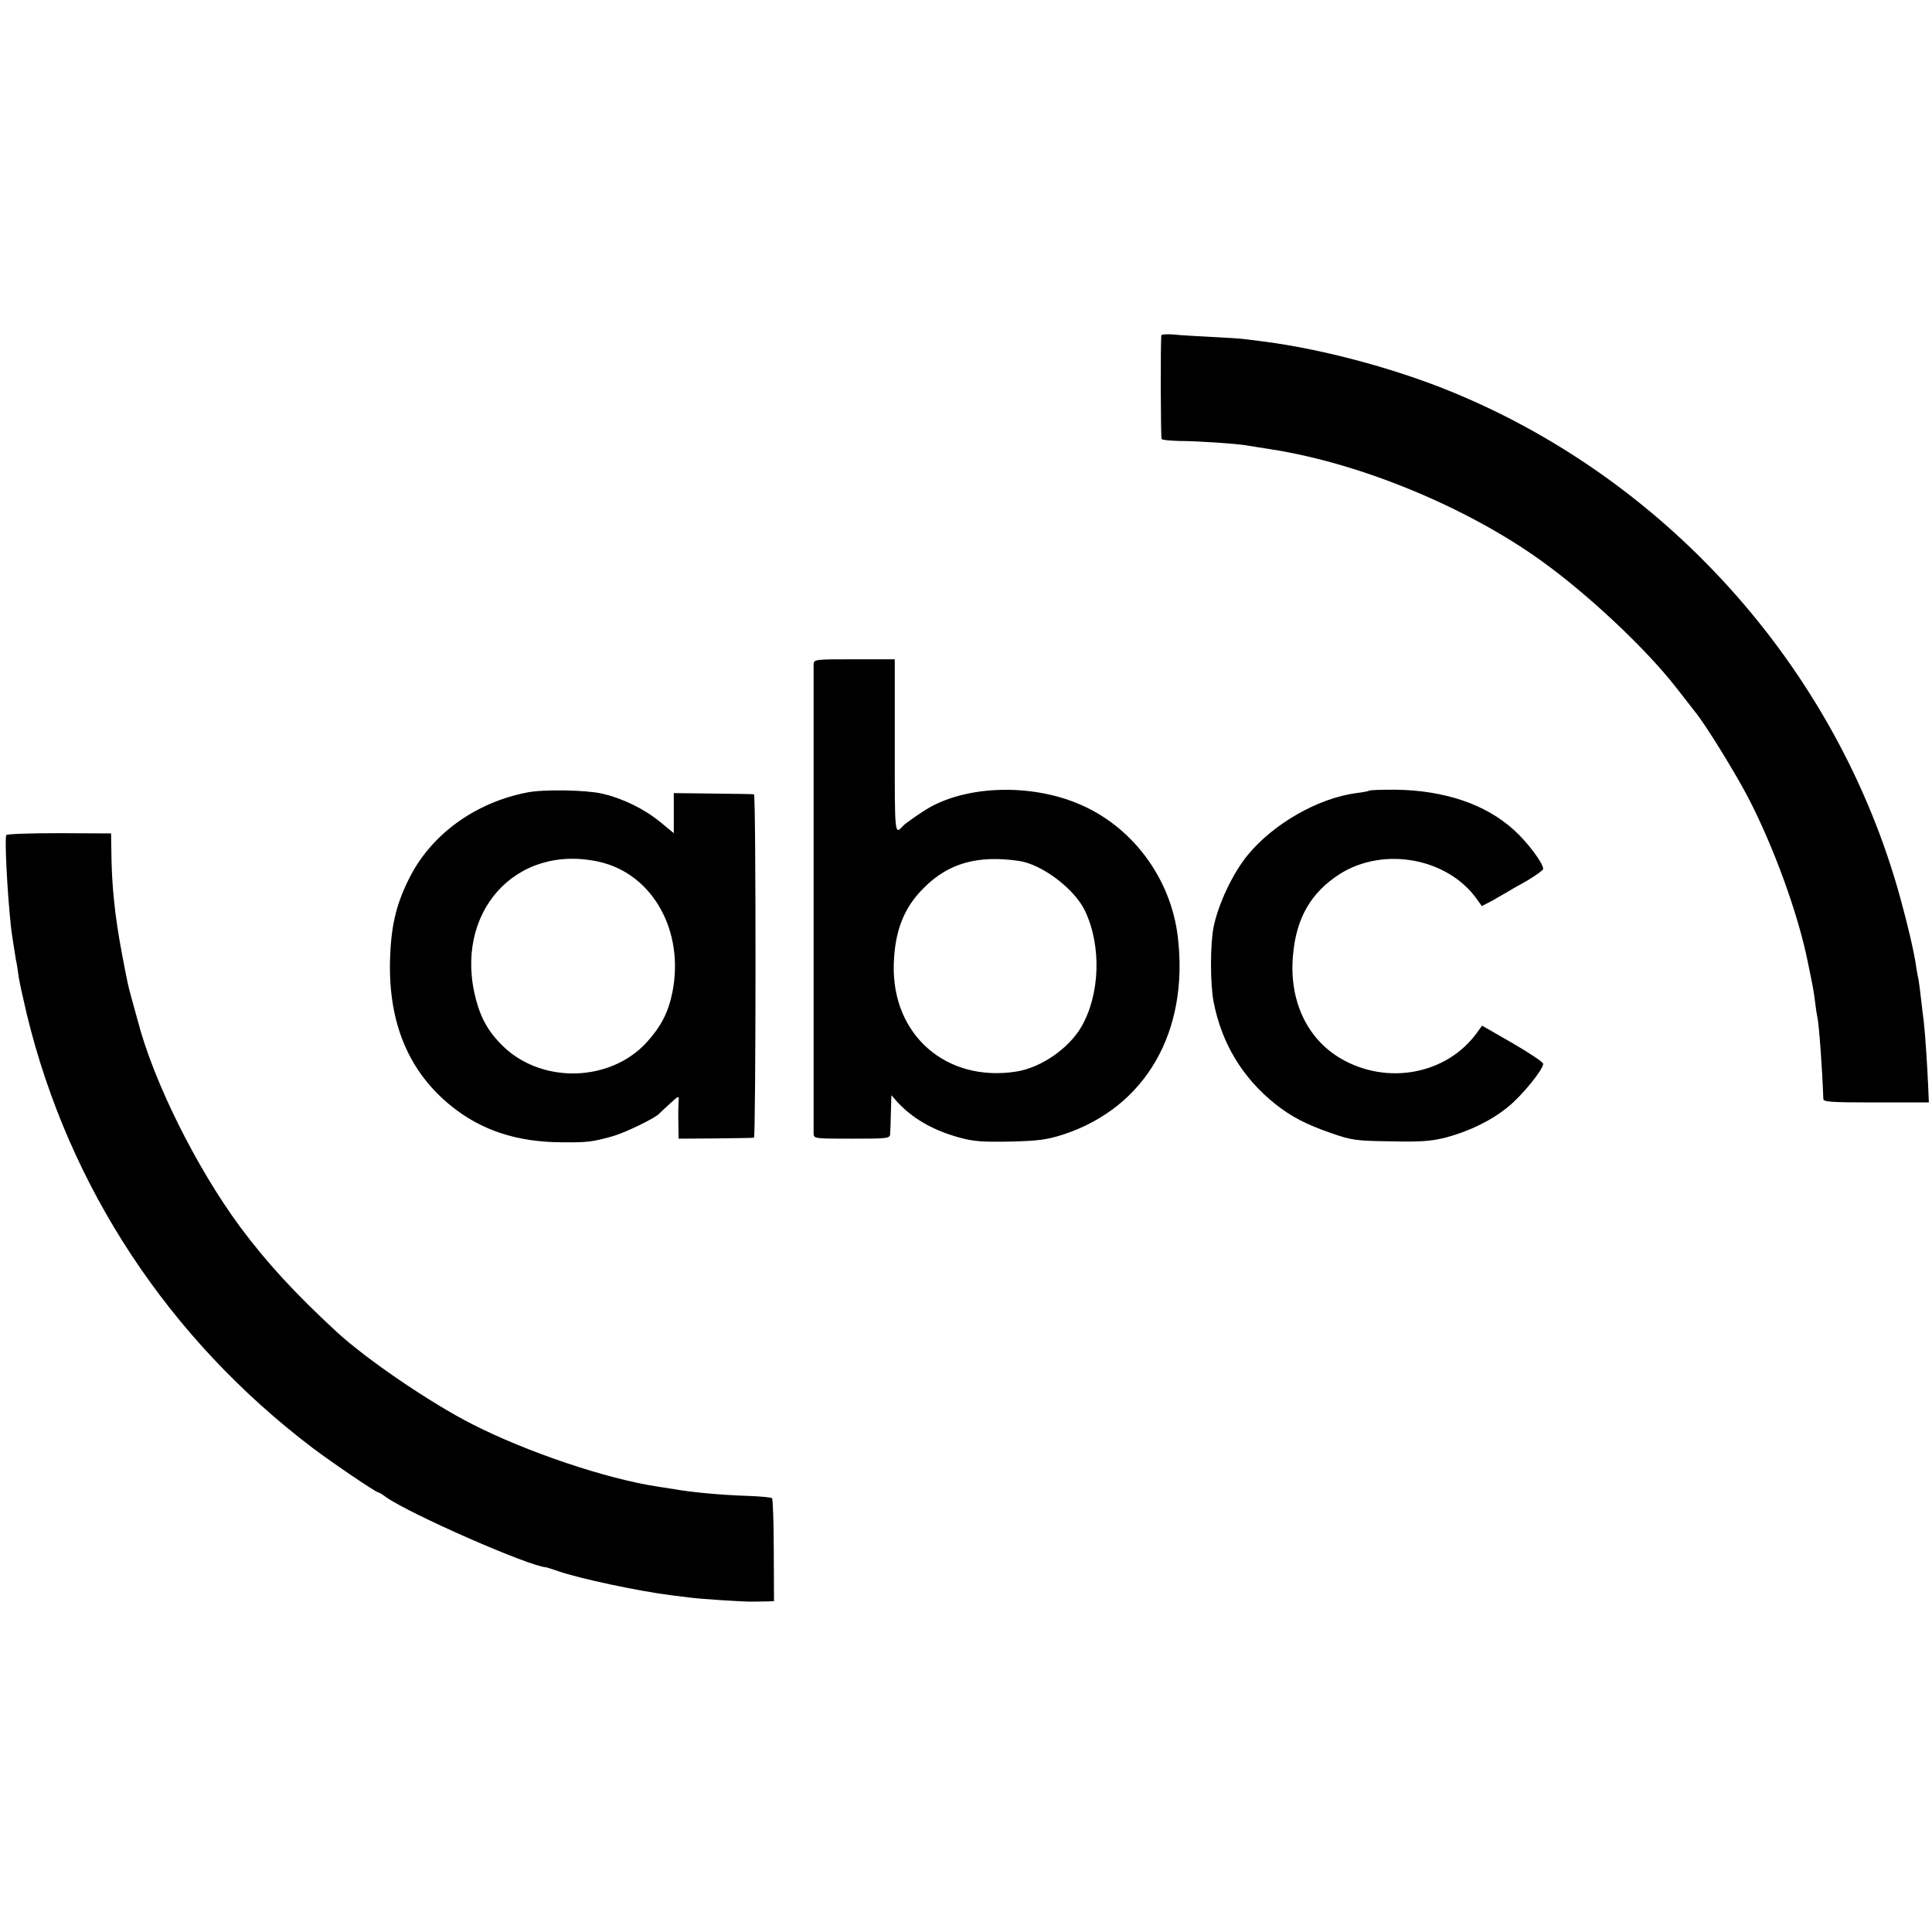 <svg version="1" xmlns="http://www.w3.org/2000/svg" width="1066.667" height="1066.667" viewBox="0 0 800 800"><path d="M480.9 138.8c-.4 2.3-.3 42.5.1 43 .3.4 3.7.7 7.5.8 7.4 0 23.3 1.1 27.5 1.8 1.4.2 5.9 1 10 1.6 37.1 5.7 81.2 23.9 112.2 46.2 19.4 13.9 43.3 36.4 55.7 52.3 3.4 4.4 7 8.9 7.8 10 4.3 5.1 16.8 25.5 22.1 35.6 10.7 20.6 20.7 48.2 24.7 67.9 2.4 11.6 2.5 12.3 3.1 17 .3 2.5.7 5.2.9 6 .7 2.6 2.1 22.1 2.5 34 0 1.3 3 1.5 21.8 1.5h21.9l-.3-7c-.3-7.5-1.3-22.4-1.8-26.5-.2-1.4-.7-5.4-1.1-9-.4-3.6-.9-7.4-1.1-8.5-.3-1.1-.7-3.6-1-5.5-.8-5.7-3.4-16.8-6.5-28.1-26.3-95.8-98.1-175.4-190.4-211.5-22.7-8.8-49.9-15.9-72.6-18.9-2.4-.3-6-.8-7.9-1-1.9-.3-8.4-.7-14.5-1-6-.3-13.1-.7-15.7-1-2.7-.2-4.9 0-4.9.3zM336.9 275.2v194.3c.1 2 .7 2 15.9 2 14.9 0 15.7-.1 15.8-2 .1-1.1.2-5.2.3-9l.2-7 2.2 2.5c6.2 6.9 14.7 11.9 25.8 15 6.2 1.7 9.6 1.9 21.4 1.7 11.8-.3 15.2-.8 22-3 33.8-11.2 51.9-42.4 47.2-81.8-2.9-24.5-19.2-46.2-41.7-55.3-19.5-8-44.9-7.3-61 1.7-3.2 1.8-9.8 6.4-11 7.6-3.6 4-3.5 4.3-3.5-33V273h-16.7c-16.7 0-16.8 0-16.9 2.2zm85.1 81.3c9.5 1.4 23 11.6 27.3 20.7 6.9 14.6 6.2 34.7-1.6 48.1-5.3 9-16.7 16.8-26.8 18.4-29.1 4.6-51.7-15.2-50.8-44.5.4-13.7 4.2-23.4 12.4-31.5 10.2-10.3 22.3-13.7 39.5-11.2zM218.5 328.1c-21.9 4.2-40.2 17.6-49.2 35.9-5.4 10.8-7.4 19.7-7.8 33.5-.7 26.2 7.8 46.4 25.5 60.6 12.6 10.1 27.4 14.9 46.1 14.9 10.1.1 12.5-.2 20.9-2.6 4.9-1.4 17.7-7.6 19-9.3.3-.3 2.3-2.2 4.4-4.1 3.7-3.4 3.8-3.5 3.6-1-.1 1.4-.2 5.4-.1 9l.1 6.5 15.3-.1c8.3-.1 15.5-.2 15.9-.3.8-.1.9-142.1 0-142.2-.4-.1-8-.2-16.9-.3l-16.3-.2V345l-5.7-4.7c-6.8-5.5-15.4-9.7-24.1-11.7-6.6-1.5-24-1.8-30.7-.5zm29.8 28.8c22.1 5.1 35.2 28.8 30.1 54.1-1.7 8.3-4.7 14.1-10.7 20.7-14.9 16.2-42.7 17.2-59 1.9-5.9-5.6-9.3-11.2-11.5-19.3-9.8-36.1 16.2-65.3 51.1-57.4zM567 327.4c-.3.2-2.7.7-5.4 1-15.8 2.1-34.3 12.7-44.9 25.6-6.2 7.5-12.3 20.4-14.2 30-1.4 6.9-1.4 23.5 0 30.7 3.3 17.3 12 31.6 25.5 42.4 6.8 5.4 12.9 8.5 23.2 12.1 8.7 3 10.3 3.2 24.8 3.4 12.7.3 16.8-.1 22.8-1.6 9.7-2.6 18.9-7.1 25.7-12.7 5.7-4.6 14.5-15.4 14.5-17.8 0-.7-5.7-4.5-12.6-8.5l-12.7-7.3-2.1 2.9c-12.5 17.3-37.3 22-56.6 10.6-13.9-8.2-21.3-24.1-19.6-42.6 1.3-15.5 7.5-26.1 19.4-33.7 18.2-11.5 44.7-6.6 56.8 10.5l2 2.8 4.4-2.3c2.3-1.3 5-2.9 5.9-3.4.9-.6 4.6-2.7 8.4-4.8 3.7-2.2 6.7-4.4 6.7-4.9 0-2.4-6.6-11.2-12.2-16.2-11.7-10.6-28.6-16.3-48.8-16.6-5.8 0-10.8.1-11 .4zM2.6 345.8c-.7 1.2.3 22.3 1.9 37.7.2 2.2 1.6 10.9 2.1 14 .3 1.1.7 3.8 1 6 .2 2.2 1.9 9.6 3.5 16.5 17.4 71.7 58.7 134.3 118.4 179.6 8.1 6.1 26.2 18.4 27.2 18.4.3 0 1.7.8 3.1 1.9 10.3 7.2 59.3 28.7 66.4 29.1.4.1 2.7.8 5 1.6 8.5 3 33.3 8.3 47 10 2.4.3 5.7.7 7.3.9 4.4.6 22.4 1.8 26.5 1.7 1.9 0 4.6-.1 6-.1l2.5-.1-.1-21c0-11.6-.4-21.3-.7-21.6-.3-.4-5-.8-10.4-1-10.5-.3-24-1.6-30.3-2.8-.8-.1-3.7-.6-6.5-1-21.3-3.2-54.3-14.3-77-25.9-17.5-8.9-43.7-26.8-56.1-38.2-17.4-16.1-28.9-28.6-40-43.5-18.2-24.7-35.9-60.3-42.4-85.5-.5-1.7-1.5-5.5-2.4-8.7-1.7-6.1-1.7-6.4-4-18.3-3.1-16.4-4.4-29-4.5-43.7l-.1-6.7-21.4-.1c-11.8 0-21.7.3-22 .8z"/></svg>